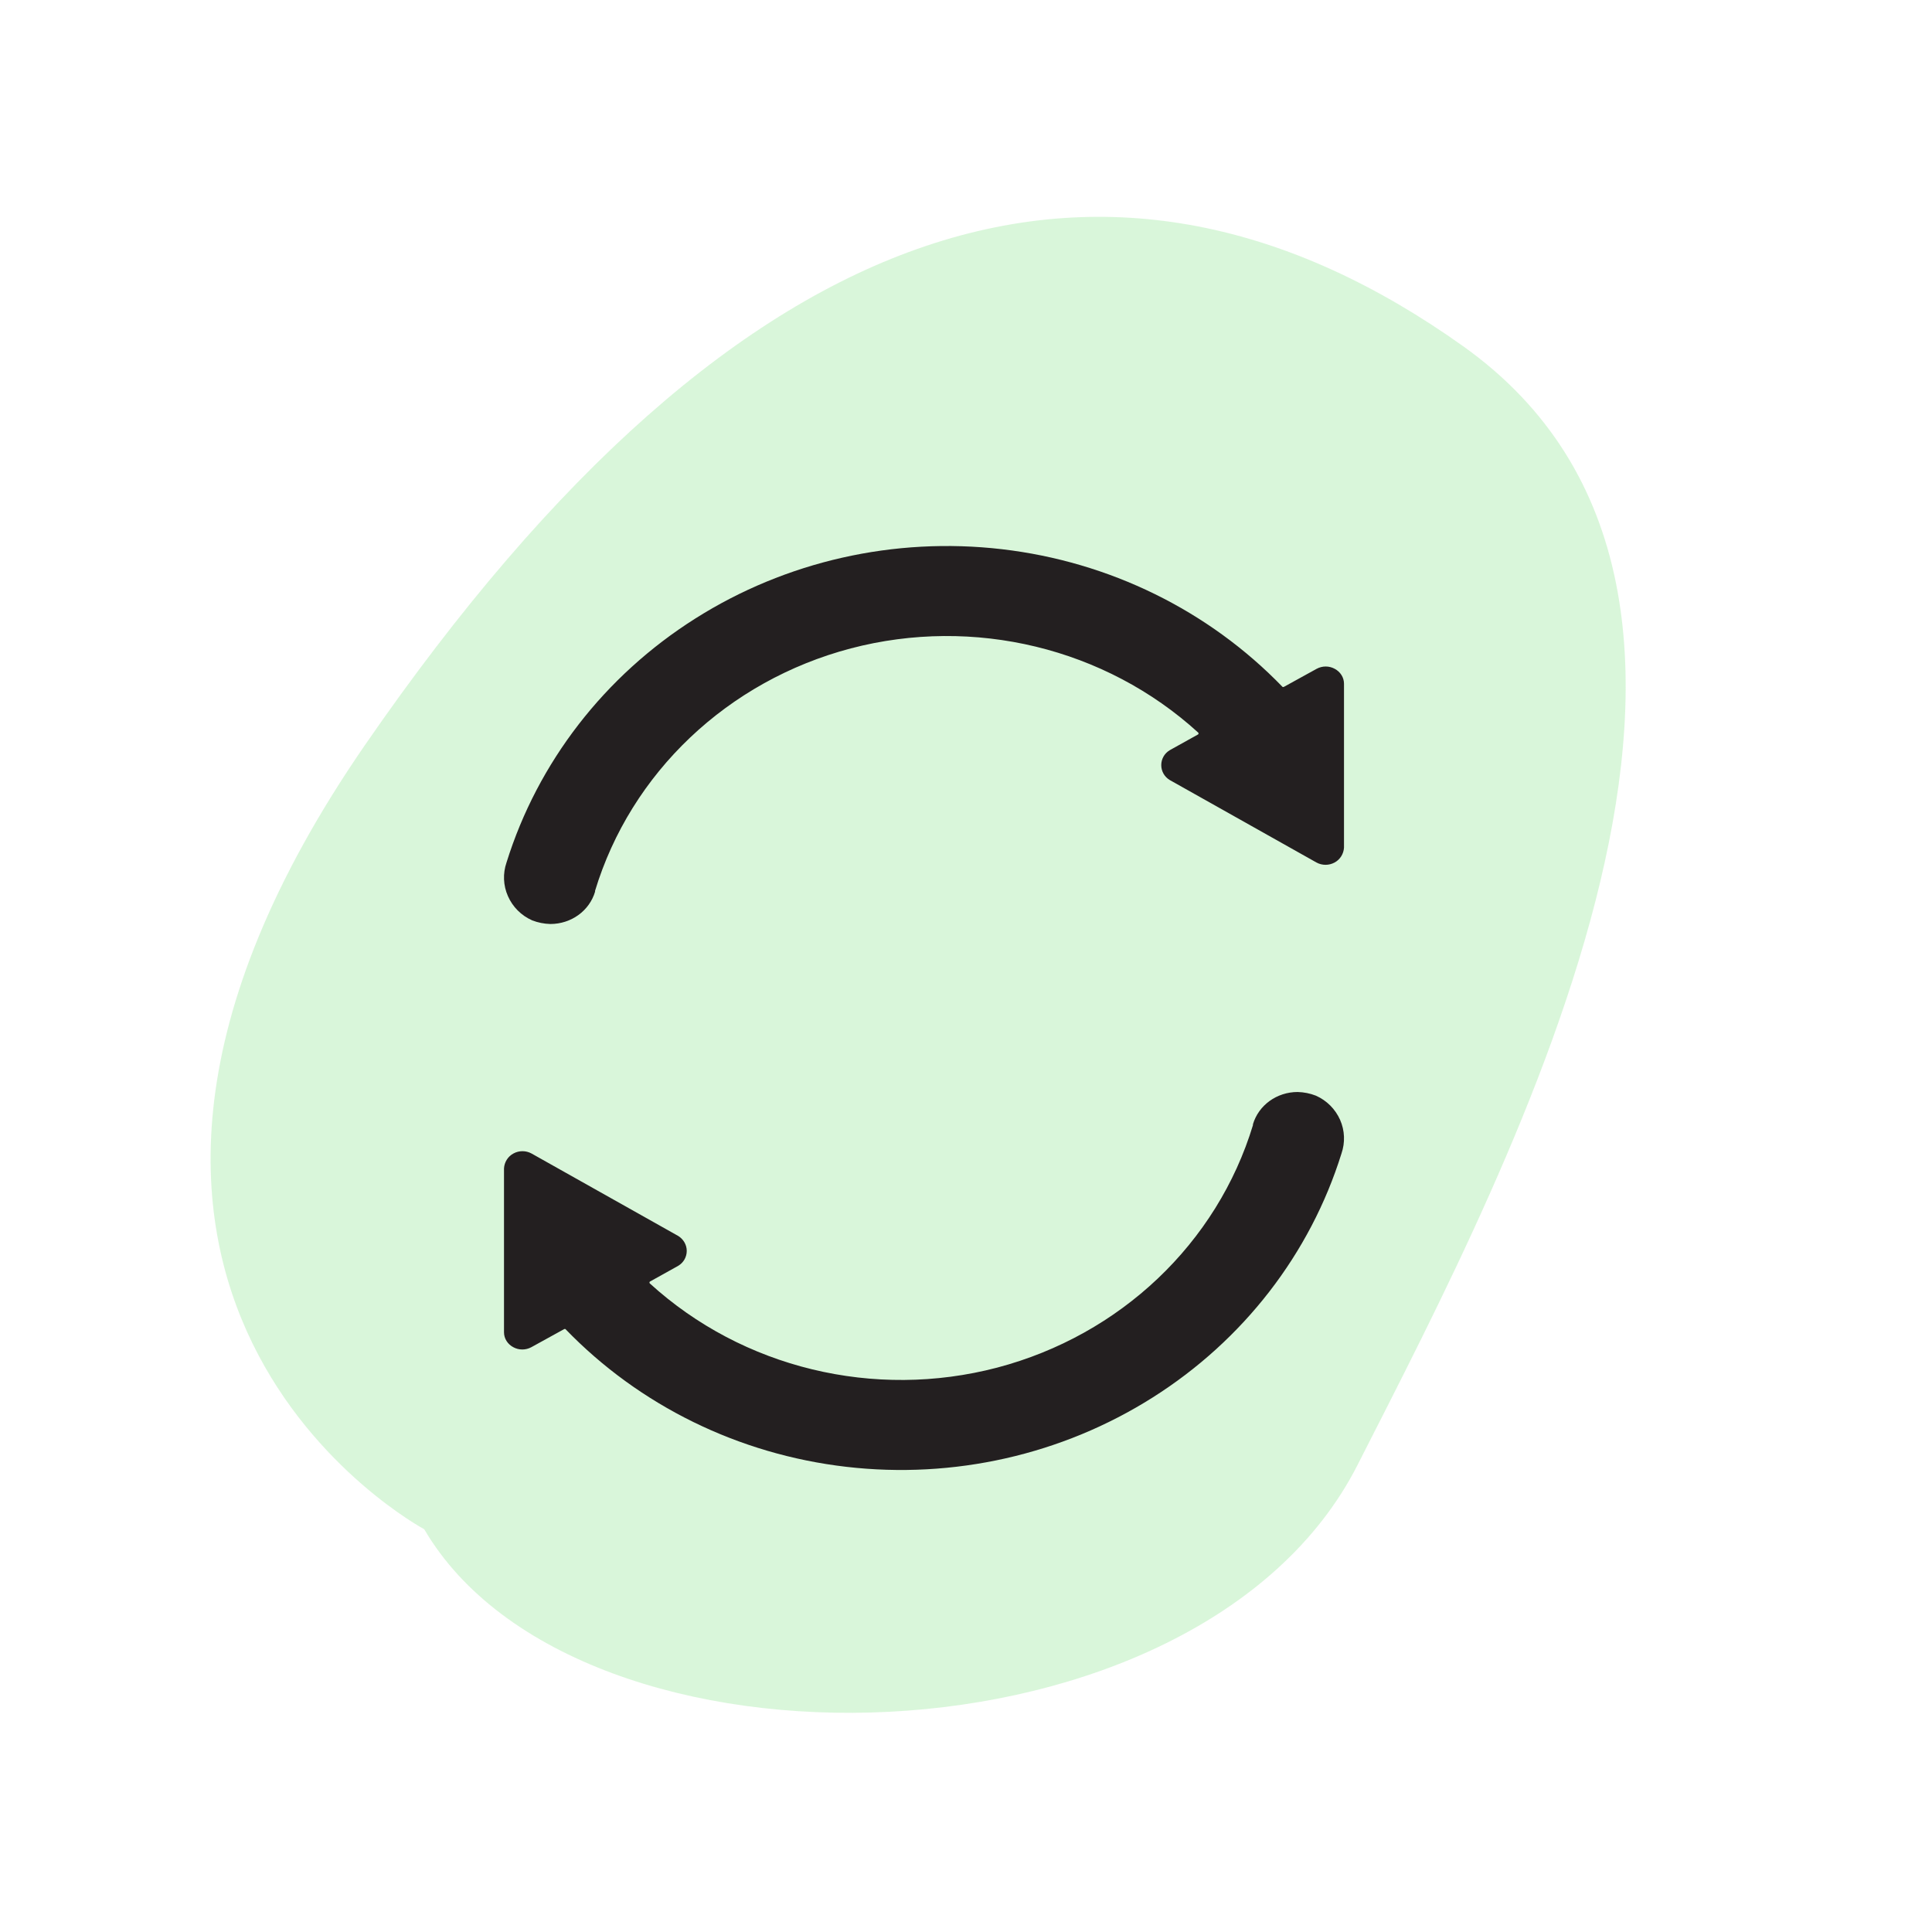 <svg width="46" height="46" viewBox="0 0 46 46" fill="none" xmlns="http://www.w3.org/2000/svg">
<g clip-path="url(#clip0_399_1214)">
<path opacity="0.5" d="M10.1 36.41C13.75 42.639 28.557 42.282 32.32 34.885C36.083 27.488 43.131 14.144 34.831 8.239C26.531 2.334 17.733 4.632 8.696 17.73C-0.34 30.827 10.1 36.41 10.1 36.41Z" fill="#B4EFB7"/>
</g>
<path d="M14.166 21.217C15.019 18.398 17.327 16.21 20.257 15.438C23.186 14.67 26.317 15.427 28.528 17.442C28.536 17.449 28.536 17.456 28.536 17.464C28.536 17.471 28.536 17.478 28.528 17.485L27.851 17.862C27.724 17.938 27.649 18.072 27.649 18.217C27.649 18.362 27.724 18.496 27.851 18.572L31.345 20.536C31.48 20.609 31.641 20.609 31.776 20.536C31.91 20.464 31.992 20.326 32 20.181V16.279C32 16.13 31.914 15.996 31.779 15.924C31.645 15.851 31.484 15.851 31.349 15.924L30.567 16.355C30.567 16.355 30.545 16.362 30.537 16.355C28.775 14.532 26.411 13.373 23.852 13.076C21.293 12.779 18.712 13.362 16.553 14.728C14.398 16.09 12.804 18.148 12.06 20.536C11.97 20.797 11.981 21.083 12.094 21.337C12.206 21.591 12.408 21.797 12.67 21.913C12.808 21.967 12.954 21.996 13.104 22C13.598 22 14.035 21.688 14.17 21.225L14.166 21.217Z" fill="#231F20"/>
<path d="M29.834 26.783C28.981 29.602 26.673 31.79 23.743 32.562C20.814 33.33 17.683 32.573 15.472 30.558C15.464 30.551 15.464 30.544 15.464 30.536C15.464 30.529 15.464 30.522 15.472 30.515L16.149 30.138C16.276 30.062 16.351 29.928 16.351 29.783C16.351 29.638 16.272 29.504 16.149 29.428L12.655 27.464C12.52 27.391 12.359 27.391 12.225 27.464C12.09 27.536 12.008 27.674 12 27.819V31.721C12 31.87 12.086 32.004 12.221 32.076C12.355 32.149 12.516 32.149 12.651 32.076L13.433 31.645C13.433 31.645 13.455 31.638 13.463 31.645C15.225 33.468 17.589 34.627 20.148 34.924C22.707 35.221 25.288 34.638 27.447 33.272C29.602 31.91 31.196 29.852 31.94 27.464C32.03 27.203 32.019 26.917 31.907 26.663C31.794 26.409 31.592 26.203 31.33 26.087C31.192 26.033 31.046 26.004 30.896 26C30.402 26 29.965 26.312 29.83 26.775L29.834 26.783Z" fill="#231F20"/>
<defs>
<clipPath id="clip0_399_1214">
<rect width="46" height="46" fill="white"/>
</clipPath>
</defs>
</svg>
